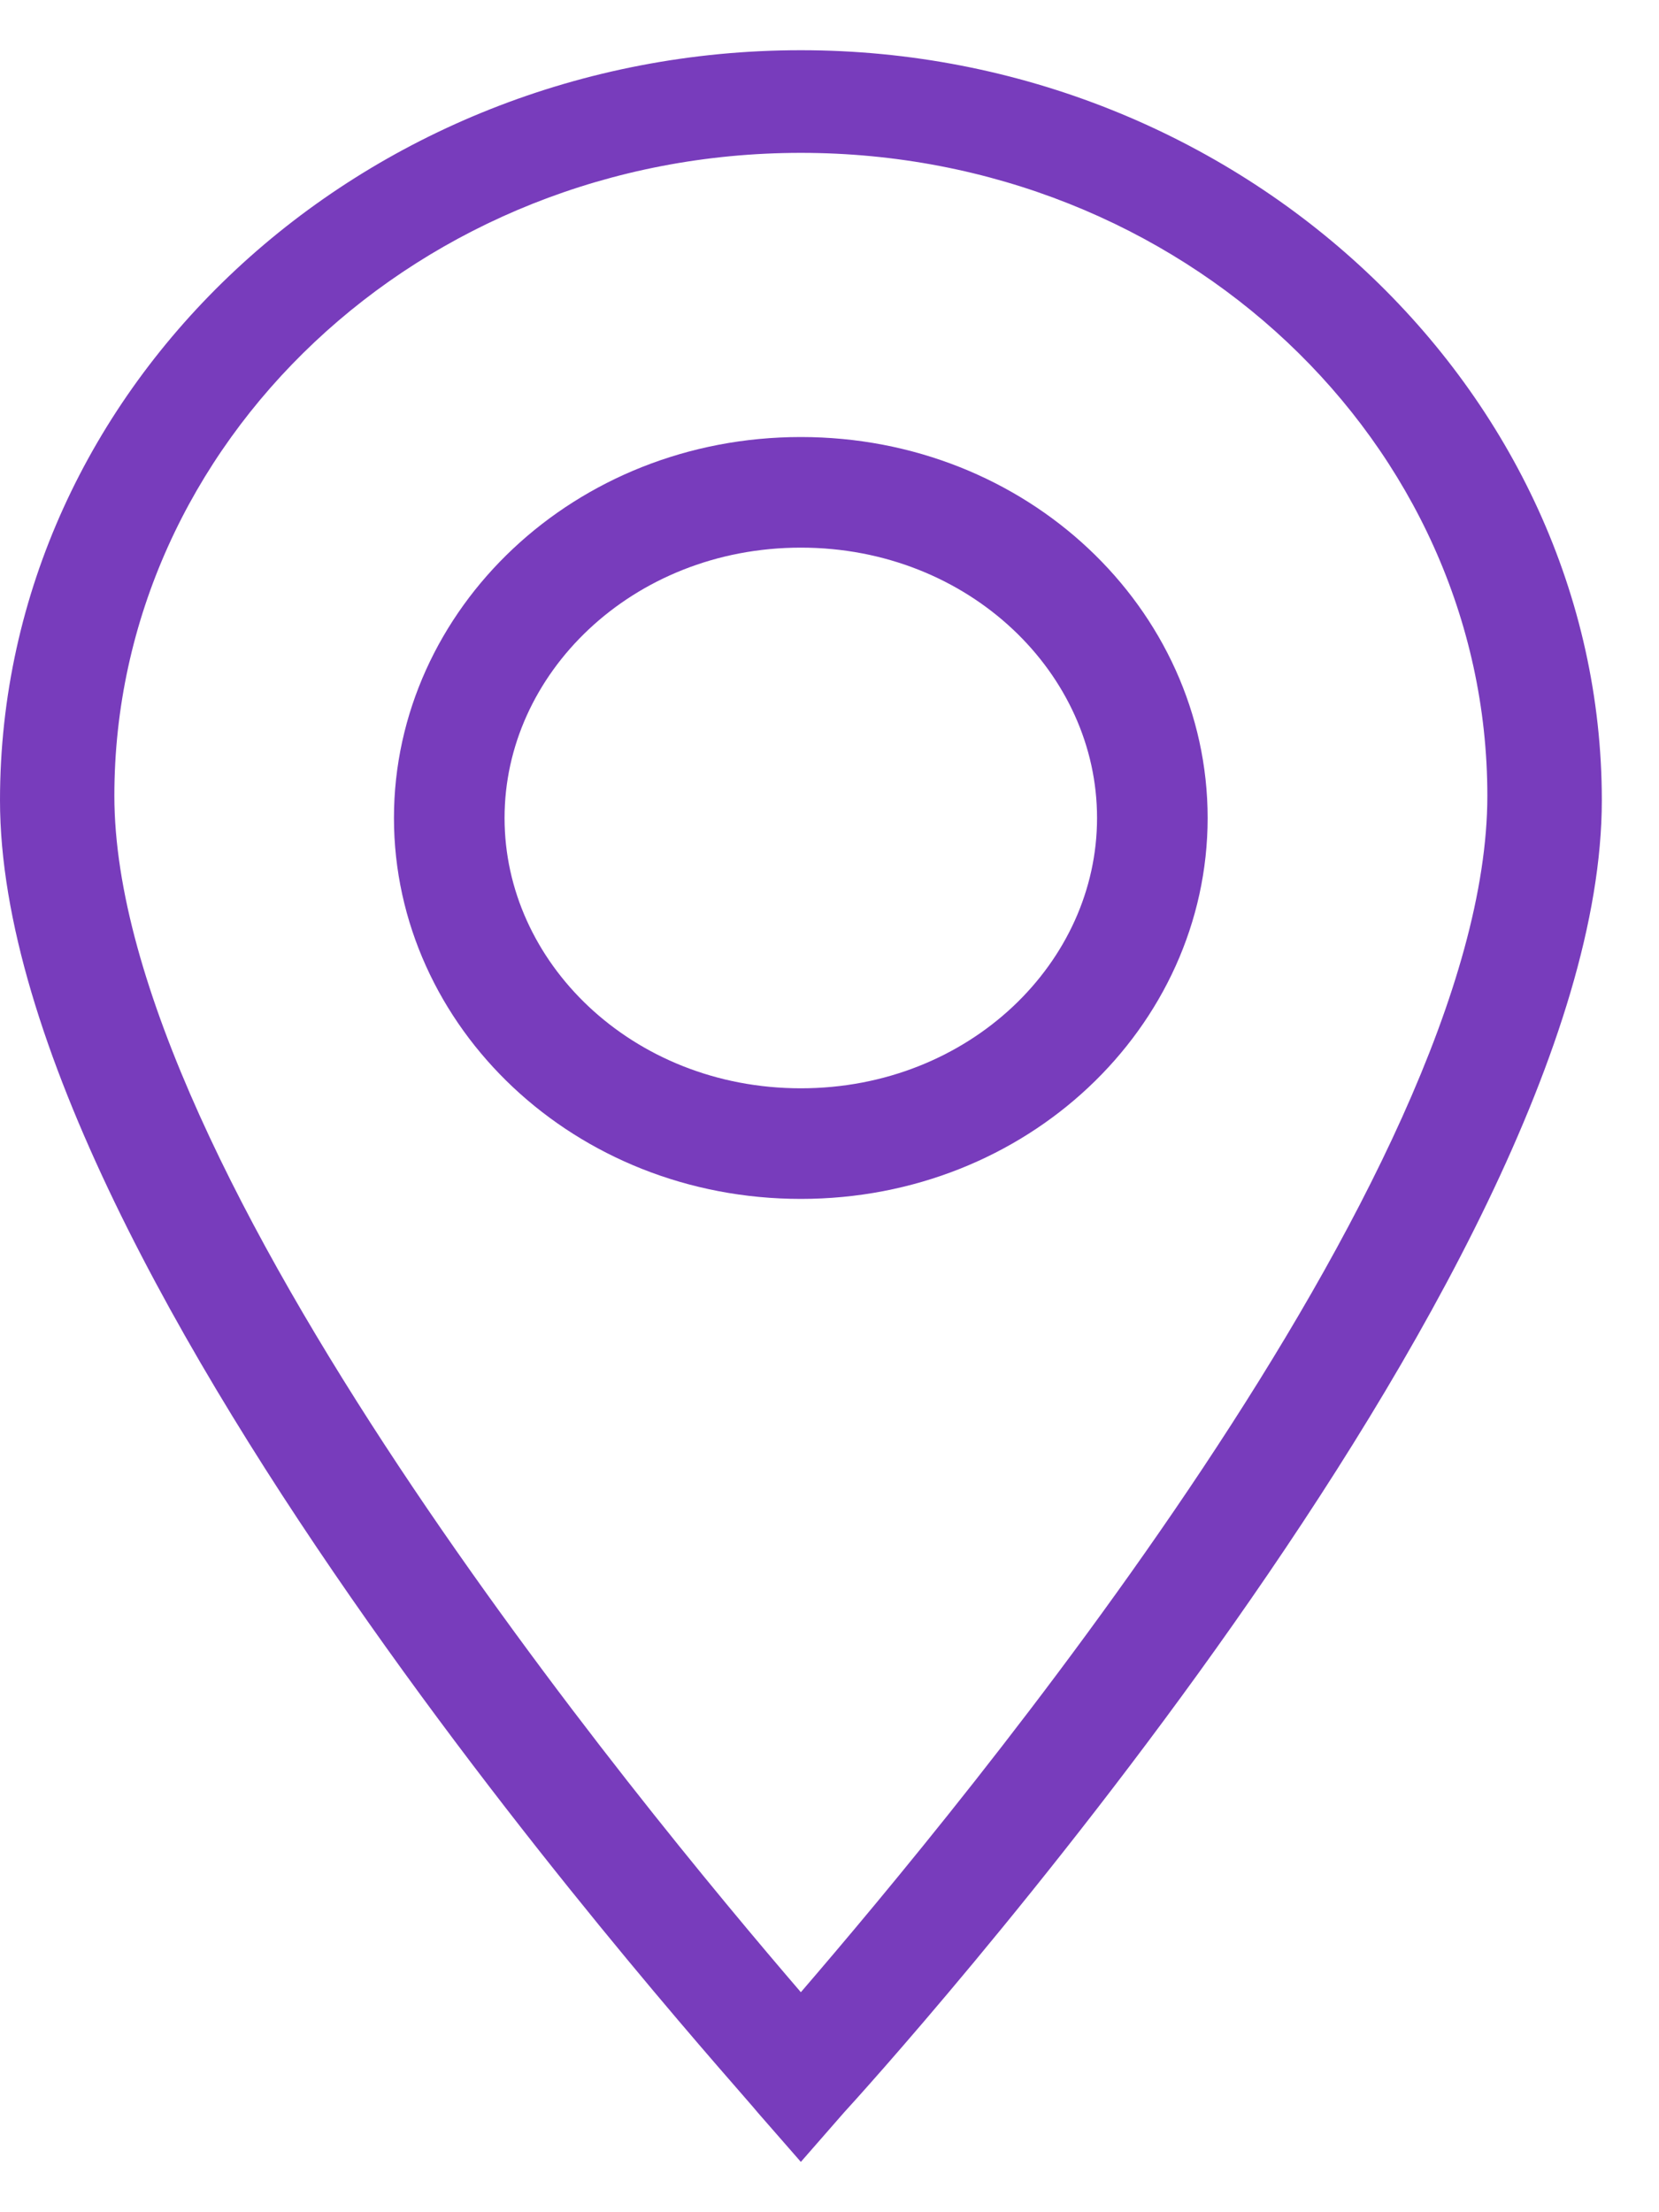 <svg width="15" height="20" viewBox="0 0 15 20" fill="none" xmlns="http://www.w3.org/2000/svg">
<path d="M7.241 19.545L6.853 19.101C6.595 18.778 0 11.553 0 7.235C0 3.481 3.276 0.454 7.241 0.454C11.207 0.454 14.483 3.522 14.483 7.235C14.483 11.553 7.888 18.819 7.629 19.101L7.241 19.545ZM7.241 1.382C3.793 1.382 1.034 4.006 1.034 7.194C1.034 10.585 5.819 16.357 7.241 18.011C8.664 16.357 13.448 10.625 13.448 7.194C13.448 4.006 10.69 1.382 7.241 1.382Z" fill="#783CBC"/>
<path d="M10.419 7.395C10.419 8.991 9.027 10.339 7.241 10.339C5.454 10.339 4.062 8.991 4.062 7.395C4.062 5.8 5.454 4.451 7.241 4.451C9.027 4.451 10.419 5.8 10.419 7.395Z" stroke="#783CBC"/>
</svg>
